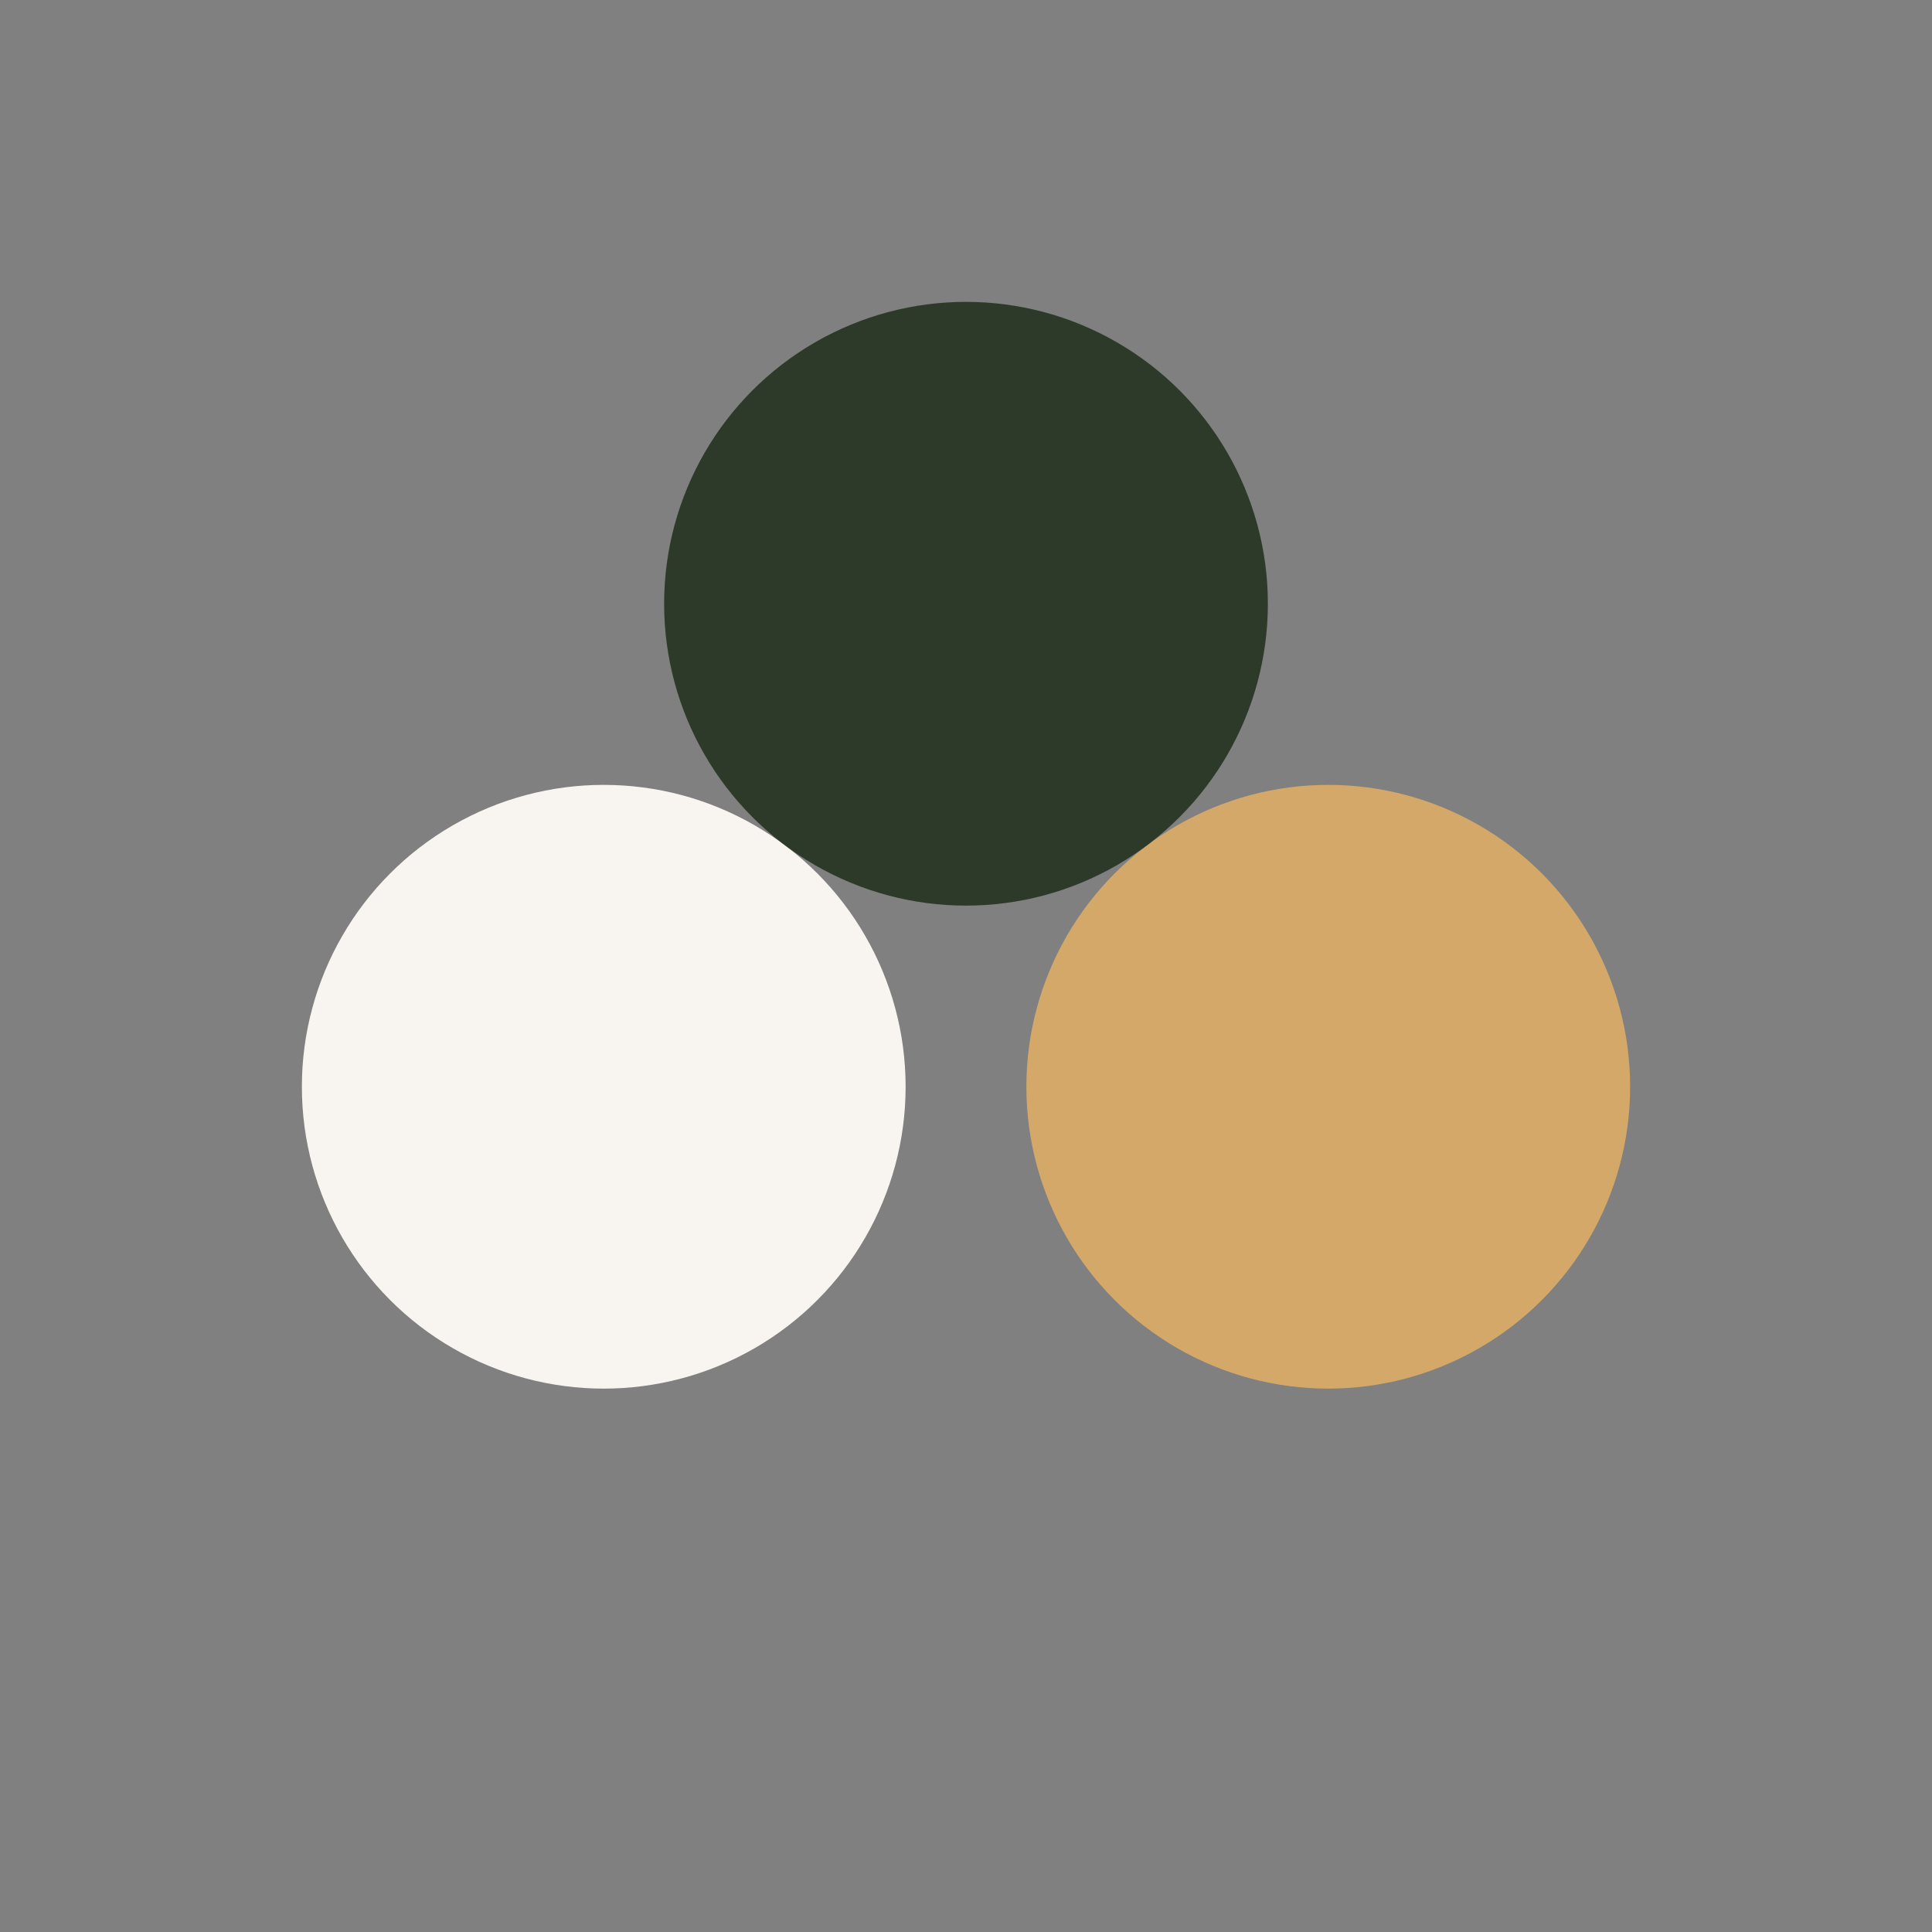<?xml version="1.0" encoding="UTF-8"?>
<svg xmlns="http://www.w3.org/2000/svg" width="32" height="32" viewBox="0 0 32 32"><rect x="0" y="0" width="32" height="32" fill="#808080" stroke="none"/><circle cx="10" cy="18" r="5" fill="#F8F5F1"/><circle cx="22" cy="18" r="5" fill="#D3A869"/><circle cx="16" cy="10" r="5" fill="#2D3A29"/></svg>